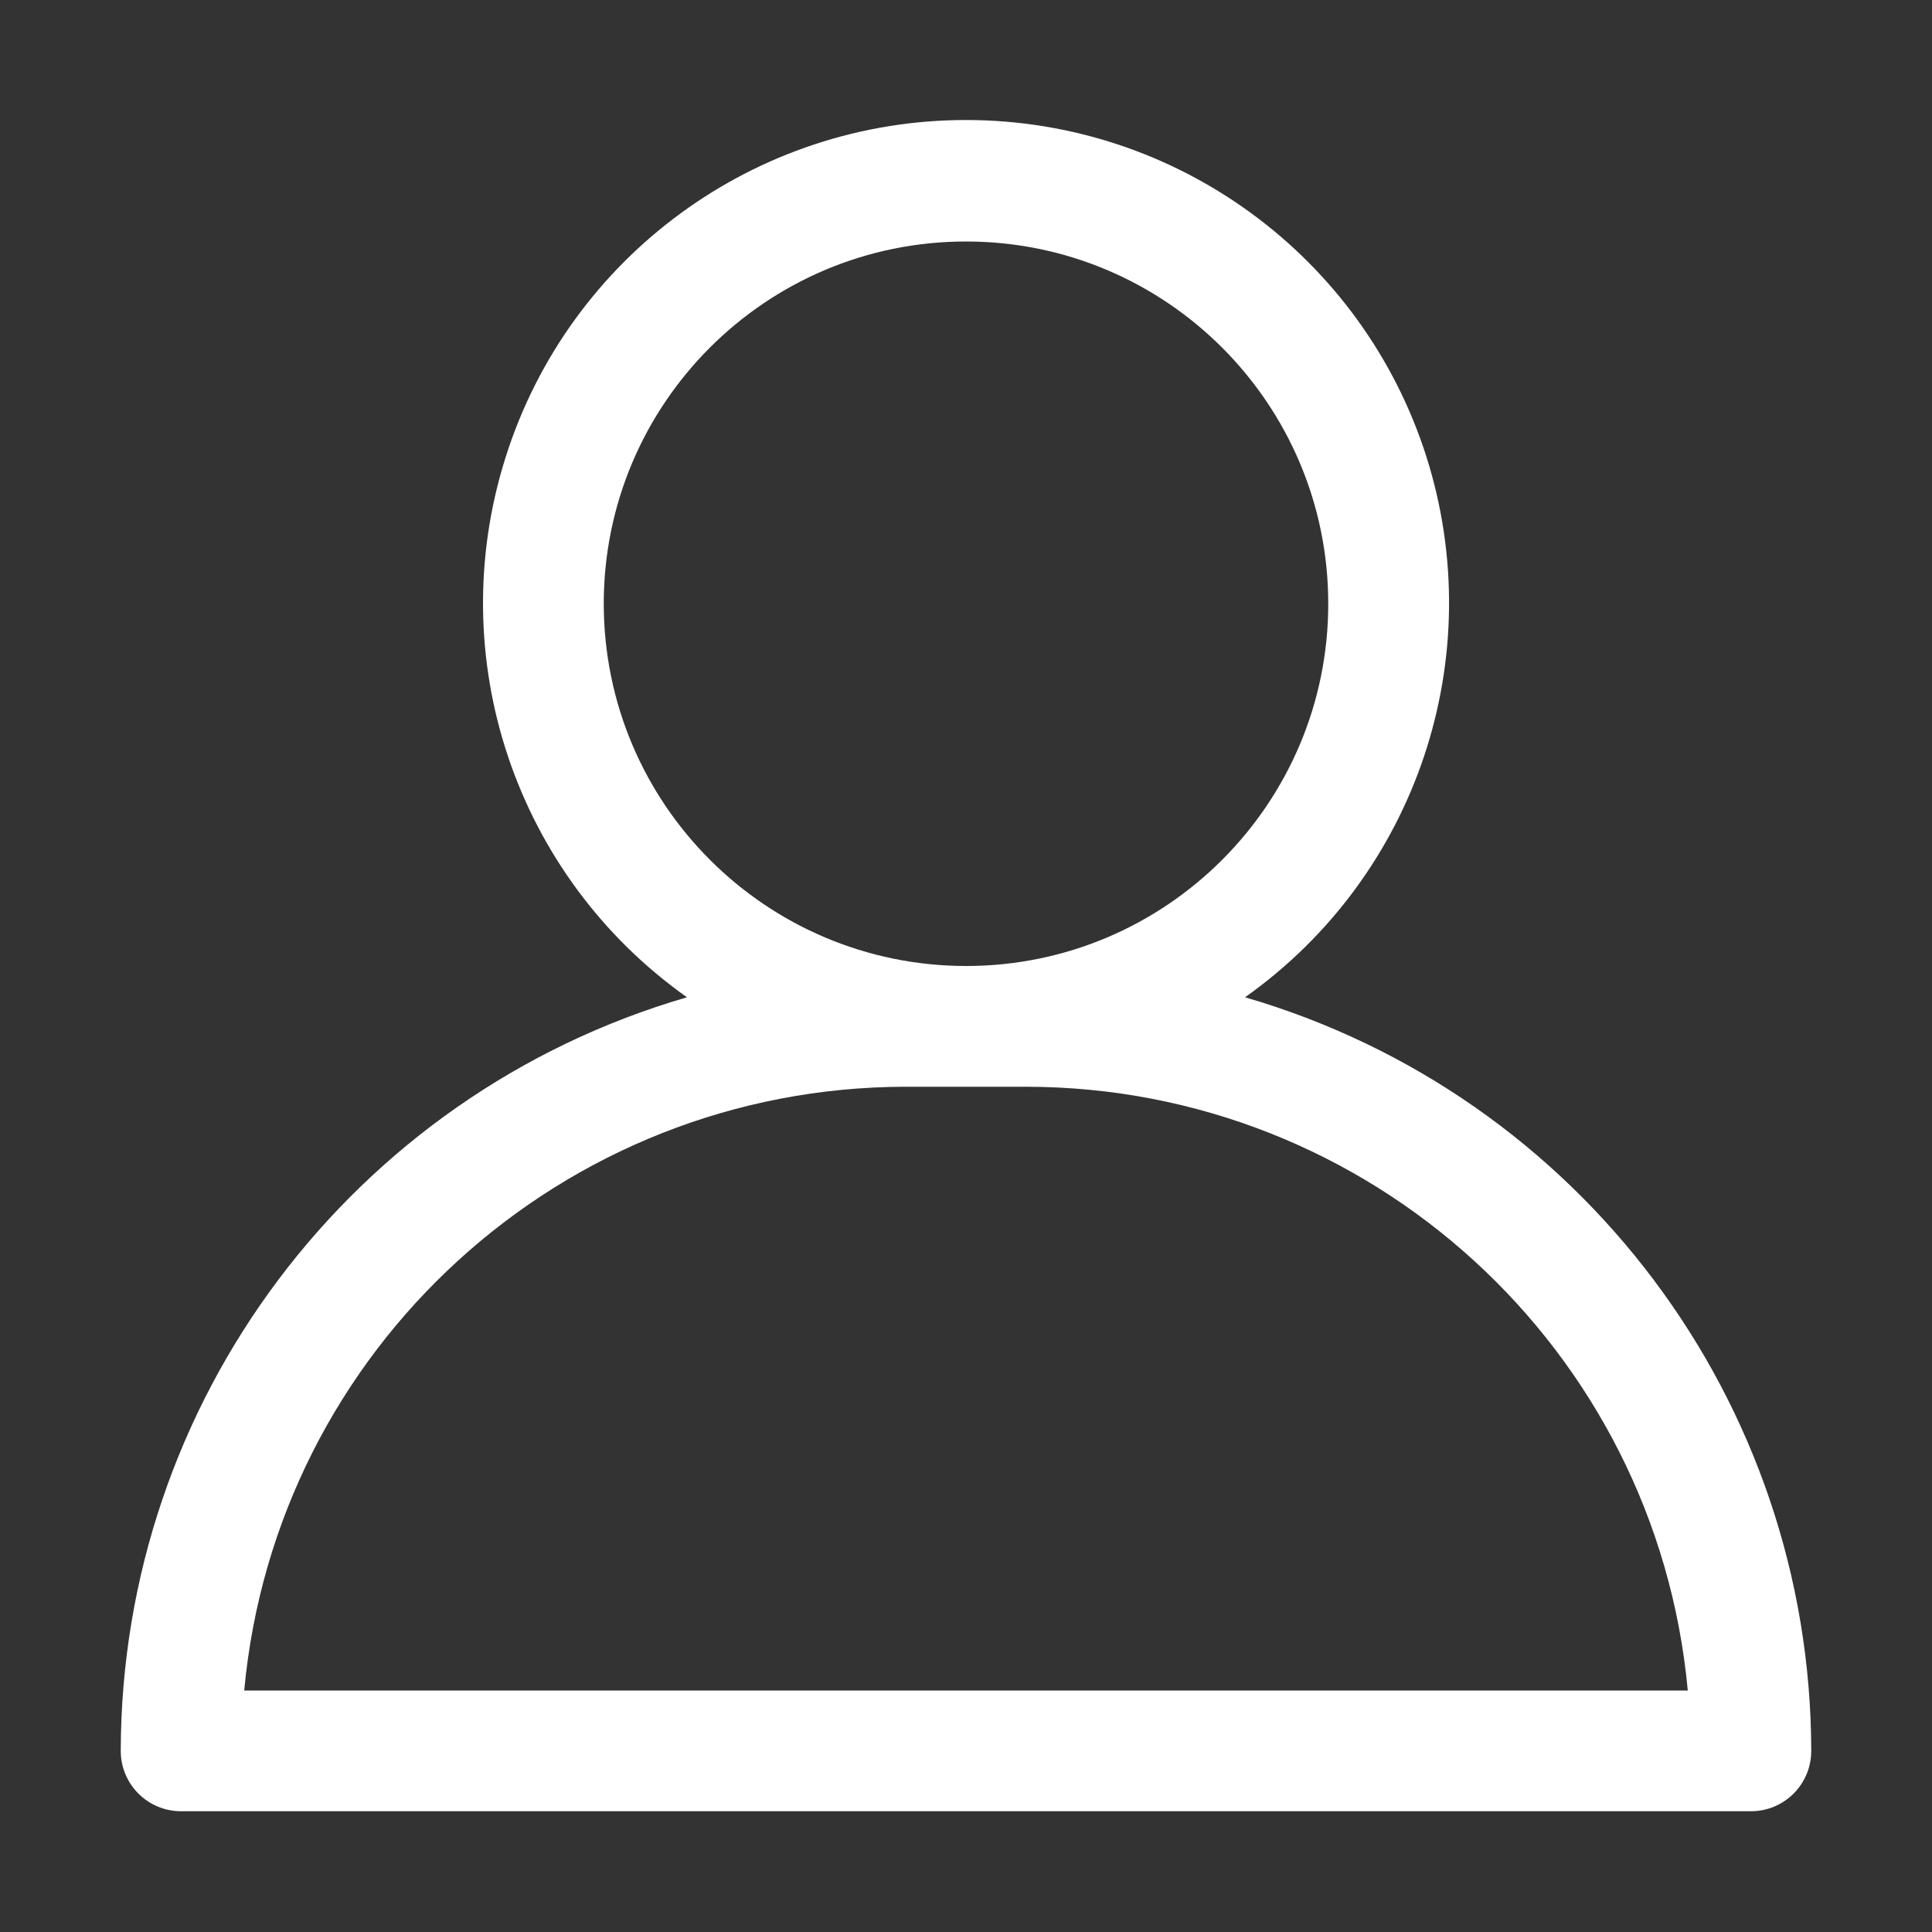 <?xml version="1.0" encoding="UTF-8"?>
<svg xmlns="http://www.w3.org/2000/svg" xmlns:xlink="http://www.w3.org/1999/xlink" width="42px" height="42px" viewBox="0 0 42 42" version="1.1">
<rect x="0" y="0" width="42" height="42" fill="#333333" stroke="none"/>
<g id="surface1">
<path style=" stroke:none;fill-rule:nonzero;fill:rgb(100%,100%,100%);fill-opacity:1;" d="M 27.066 21.68 C 30.801 19.035 32.391 14.285 31.008 9.926 C 29.621 5.57 25.574 2.609 21 2.609 C 16.426 2.609 12.379 5.57 10.996 9.926 C 9.609 14.285 11.199 19.035 14.934 21.68 C 7.648 23.801 2.637 30.473 2.625 38.062 C 2.625 38.789 3.211 39.375 3.938 39.375 L 38.062 39.375 C 38.789 39.375 39.375 38.789 39.375 38.062 C 39.363 30.473 34.352 23.801 27.066 21.68 Z M 13.125 13.125 C 13.125 8.777 16.652 5.25 21 5.25 C 25.348 5.25 28.875 8.777 28.875 13.125 C 28.875 17.473 25.348 21 21 21 C 16.652 20.996 13.129 17.473 13.125 13.125 Z M 5.309 36.75 C 5.996 29.32 12.227 23.633 19.688 23.625 L 22.312 23.625 C 29.773 23.633 36.004 29.32 36.691 36.75 Z M 5.309 36.75 "/>
</g>
</svg>
